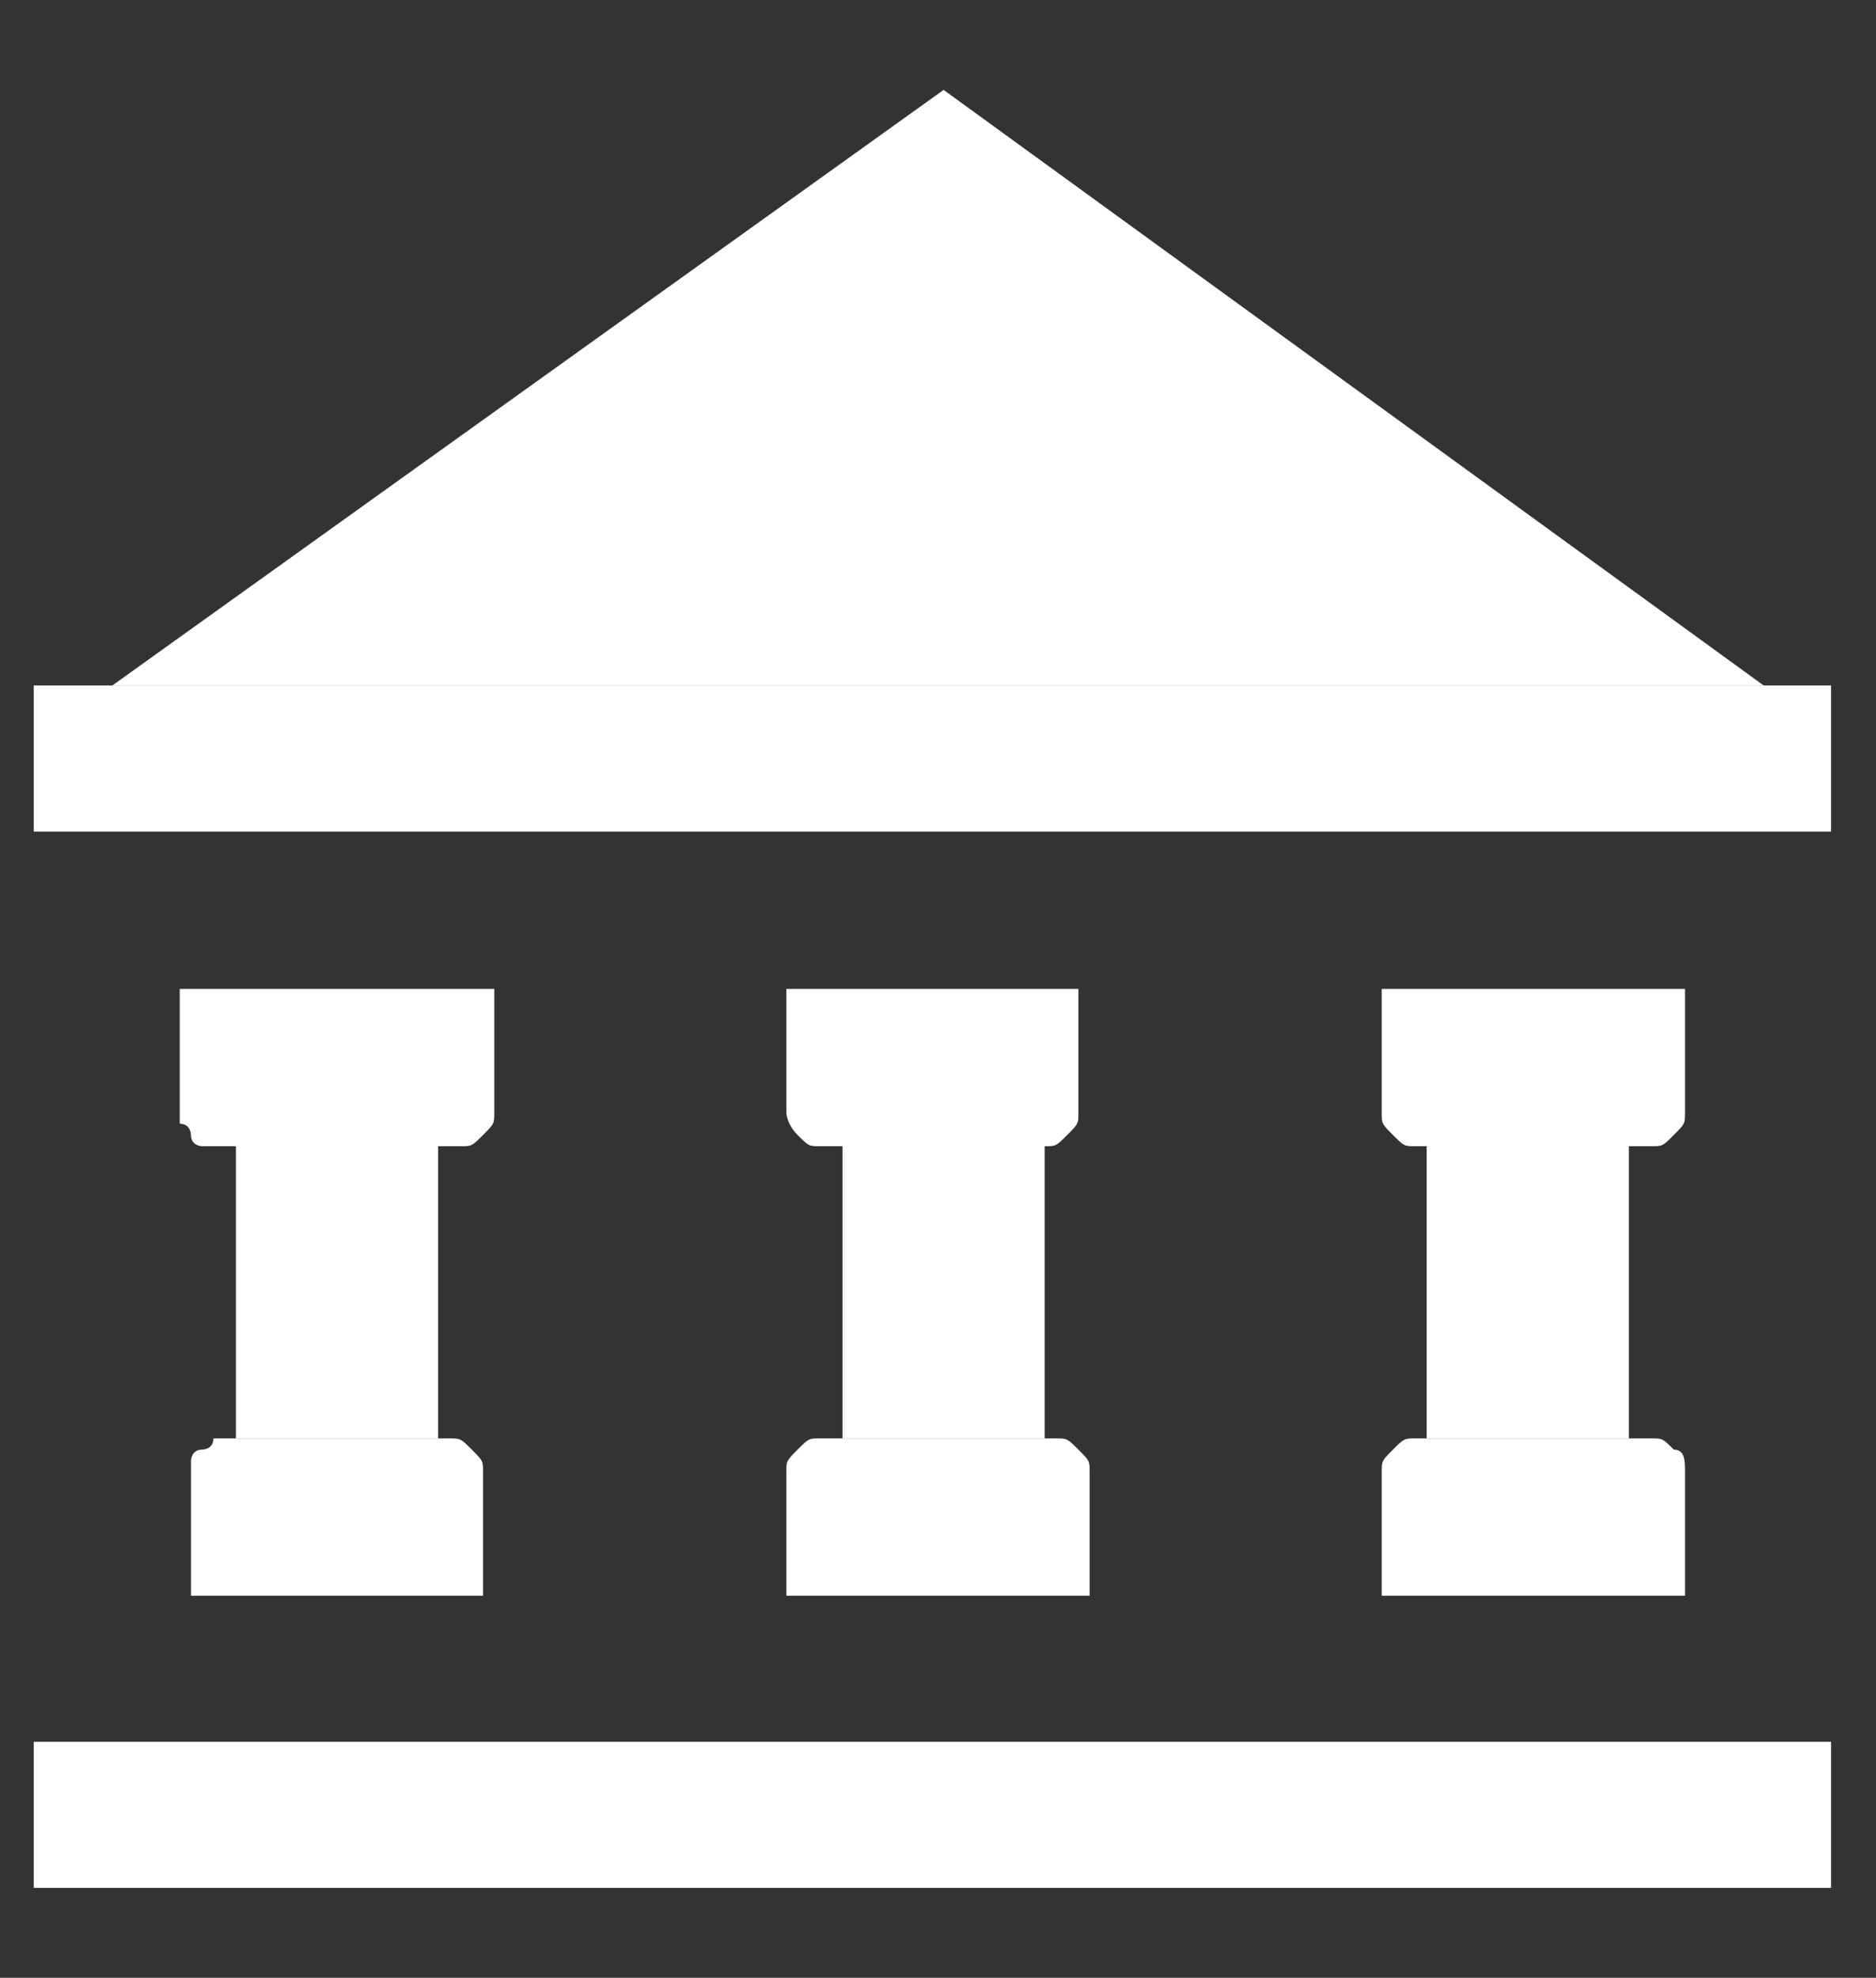 <?xml version="1.0" encoding="utf-8"?>
<!-- Generator: Adobe Illustrator 26.2.1, SVG Export Plug-In . SVG Version: 6.00 Build 0)  -->
<svg version="1.1" id="Layer_1" xmlns="http://www.w3.org/2000/svg" xmlns:xlink="http://www.w3.org/1999/xlink" x="0px" y="0px"
	 viewBox="0 0 16.7 17.6" style="enable-background:new 0 0 16.7 17.6;" xml:space="preserve">
<rect x="0" y="0" width="16.7" height="17.6" fill="#333333" stroke="none"/>
<style type="text/css">
	.st0{fill:#FFFFFF;}
</style>
<g>
	<path class="st0" d="M3.9,10.1H2.1v2.7h1.8V10.1z"/>
	<path class="st0" d="M1.7,8.8h2.7v1.1c0,0.1,0,0.1-0.1,0.2c-0.1,0.1-0.1,0.1-0.2,0.1H1.9c0,0-0.1,0-0.1,0c0,0-0.1,0-0.1-0.1
		c0,0,0-0.1-0.1-0.1c0,0,0-0.1,0-0.1V8.8z"/>
	<path class="st0" d="M1.9,12.8h2.1c0.1,0,0.1,0,0.2,0.1c0.1,0.1,0.1,0.1,0.1,0.2v1.1H1.7v-1.1c0,0,0-0.1,0-0.1c0,0,0-0.1,0.1-0.1
		c0,0,0.1,0,0.1-0.1C1.9,12.8,1.9,12.8,1.9,12.8z"/>
	<path class="st0" d="M14.5,10.1h-1.8v2.7h1.8V10.1z"/>
	<path class="st0" d="M12.3,8.8H15v1.1c0,0.1,0,0.1-0.1,0.2c-0.1,0.1-0.1,0.1-0.2,0.1h-2.1c-0.1,0-0.1,0-0.2-0.1
		c-0.1-0.1-0.1-0.1-0.1-0.2V8.8z"/>
	<path class="st0" d="M12.6,12.8h2.1c0.1,0,0.1,0,0.2,0.1C15,12.9,15,13,15,13.1v1.1h-2.7v-1.1c0-0.1,0-0.1,0.1-0.2
		C12.5,12.8,12.5,12.8,12.6,12.8z"/>
	<path class="st0" d="M15.7,6.1L8.4,0.8L1,6.1"/>
	<path class="st0" d="M16.3,6.1h-16v1.3h16V6.1z"/>
	<path class="st0" d="M16.3,15.5h-16v1.3h16V15.5z"/>
	<path class="st0" d="M9.3,10.1H7.5v2.7h1.8V10.1z"/>
	<path class="st0" d="M7,8.8h2.6v1.1c0,0.1,0,0.1-0.1,0.2c-0.1,0.1-0.1,0.1-0.2,0.1H7.3c-0.1,0-0.1,0-0.2-0.1C7,10,7,9.9,7,9.9V8.8z
		"/>
	<path class="st0" d="M7.3,12.8h2.1c0.1,0,0.1,0,0.2,0.1c0.1,0.1,0.1,0.1,0.1,0.2v1.1H7v-1.1c0-0.1,0-0.1,0.1-0.2
		C7.2,12.8,7.2,12.8,7.3,12.8z"/>
</g>
</svg>
